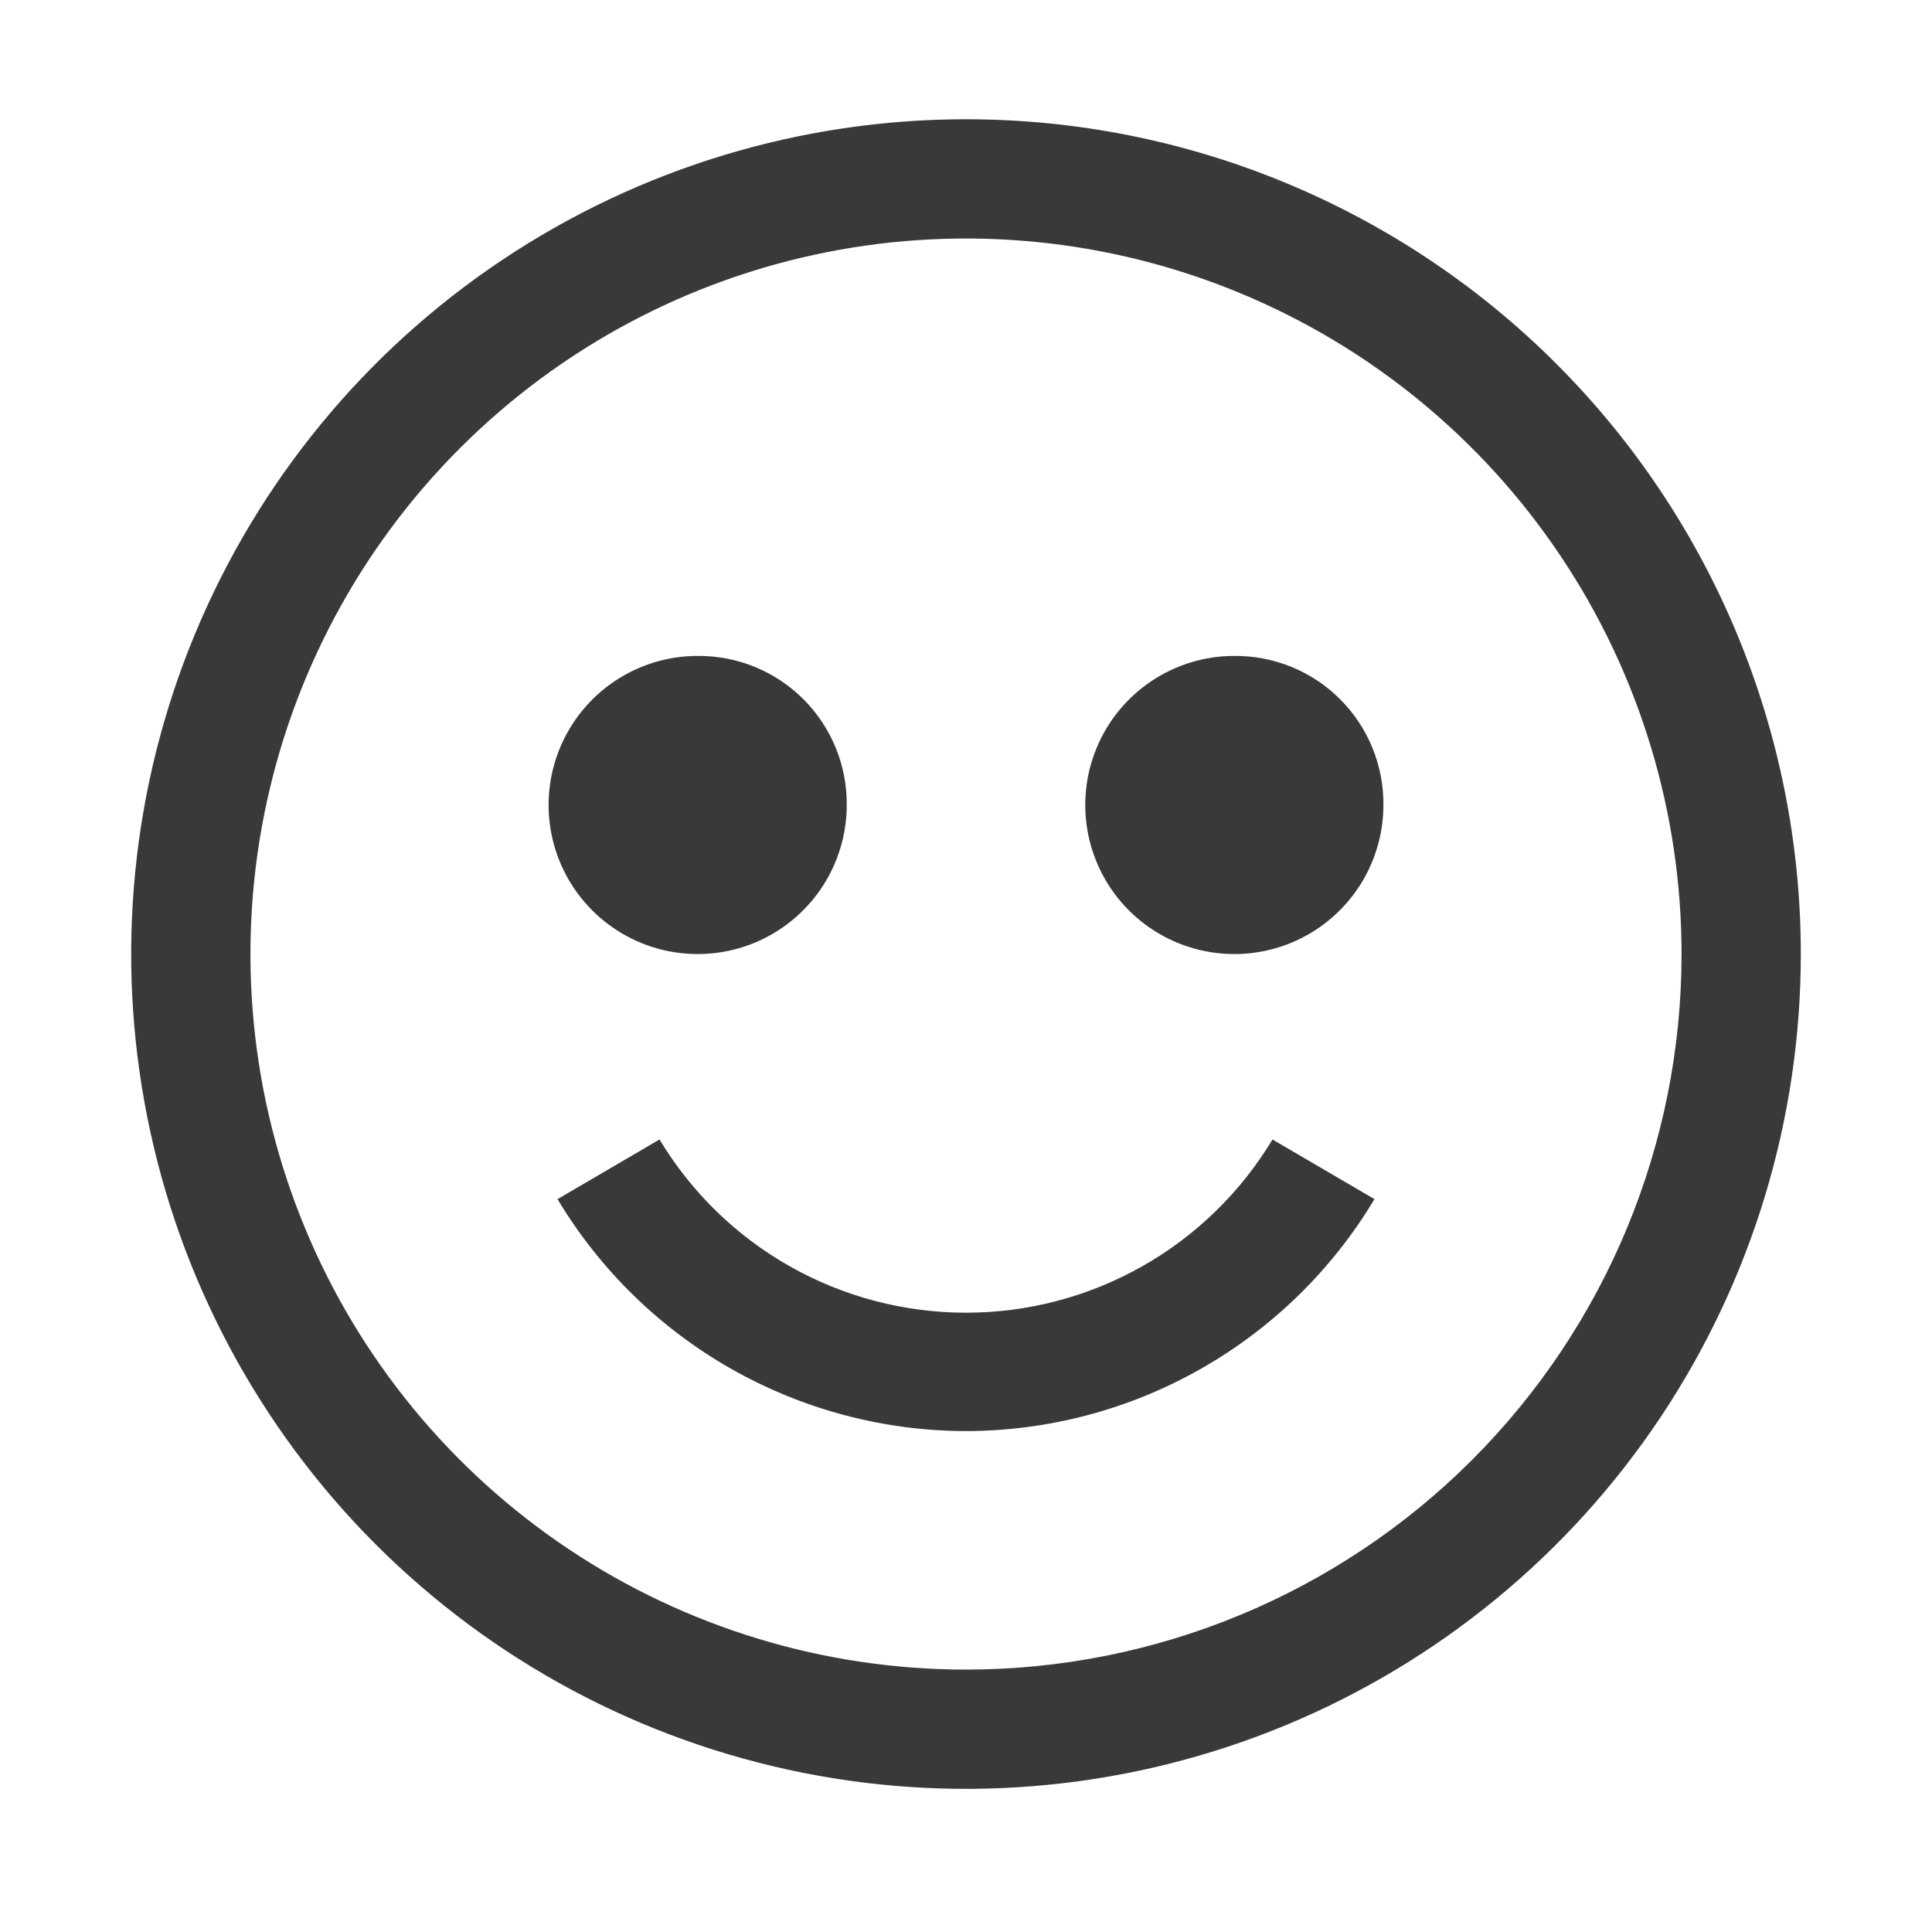 <svg width="81" height="80" viewBox="0 0 81 80" fill="none" xmlns="http://www.w3.org/2000/svg">
<g clip-path="url(#clip0_821_2012)">
<path d="M40.5 5C33.578 5 26.811 7.053 21.055 10.899C15.299 14.744 10.813 20.211 8.164 26.606C5.515 33.002 4.822 40.039 6.173 46.828C7.523 53.617 10.856 59.854 15.751 64.749C20.646 69.644 26.883 72.977 33.672 74.328C40.461 75.678 47.498 74.985 53.894 72.336C60.289 69.687 65.756 65.201 69.602 59.445C73.447 53.689 75.5 46.922 75.5 40C75.5 30.717 71.812 21.815 65.249 15.251C58.685 8.687 49.783 5 40.5 5ZM40.5 70C34.567 70 28.766 68.24 23.833 64.944C18.899 61.648 15.054 56.962 12.784 51.48C10.513 45.999 9.919 39.967 11.076 34.147C12.234 28.328 15.091 22.982 19.287 18.787C23.482 14.591 28.828 11.734 34.647 10.576C40.467 9.419 46.499 10.013 51.98 12.284C57.462 14.554 62.148 18.399 65.444 23.333C68.74 28.266 70.5 34.067 70.5 40C70.5 47.956 67.339 55.587 61.713 61.213C56.087 66.839 48.456 70 40.5 70Z" fill="#393939"/>
<path d="M29.25 27.5C28.014 27.5 26.805 27.867 25.778 28.553C24.75 29.24 23.949 30.216 23.476 31.358C23.003 32.501 22.879 33.757 23.12 34.969C23.361 36.182 23.956 37.295 24.831 38.17C25.705 39.044 26.818 39.639 28.031 39.88C29.243 40.121 30.5 39.998 31.642 39.525C32.784 39.051 33.76 38.25 34.447 37.222C35.133 36.195 35.5 34.986 35.5 33.75C35.507 32.928 35.35 32.112 35.038 31.351C34.726 30.589 34.266 29.898 33.684 29.316C33.103 28.734 32.411 28.274 31.65 27.962C30.888 27.651 30.073 27.494 29.25 27.5Z" fill="#393939"/>
<path d="M51.75 27.5C50.514 27.5 49.306 27.867 48.278 28.553C47.25 29.24 46.449 30.216 45.976 31.358C45.503 32.501 45.379 33.757 45.62 34.969C45.861 36.182 46.456 37.295 47.331 38.17C48.205 39.044 49.318 39.639 50.531 39.88C51.743 40.121 53 39.998 54.142 39.525C55.284 39.051 56.26 38.25 56.947 37.222C57.633 36.195 58 34.986 58 33.75C58.007 32.928 57.85 32.112 57.538 31.351C57.226 30.589 56.766 29.898 56.184 29.316C55.603 28.734 54.911 28.274 54.15 27.962C53.388 27.651 52.573 27.494 51.75 27.5Z" fill="#393939"/>
<path d="M40.5 60C43.951 59.995 47.342 59.096 50.342 57.392C53.343 55.688 55.852 53.236 57.625 50.275L53.35 47.775C52.016 49.991 50.132 51.824 47.88 53.096C45.629 54.369 43.086 55.037 40.5 55.037C37.914 55.037 35.371 54.369 33.12 53.096C30.869 51.824 28.984 49.991 27.65 47.775L23.375 50.275C25.148 53.236 27.657 55.688 30.658 57.392C33.658 59.096 37.049 59.995 40.5 60Z" fill="#393939"/>
</g>
<defs>
<clipPath id="clip0_821_2012">
<rect width="80" height="80" fill="white" transform="translate(0.5)"/>
</clipPath>
</defs>
</svg>
